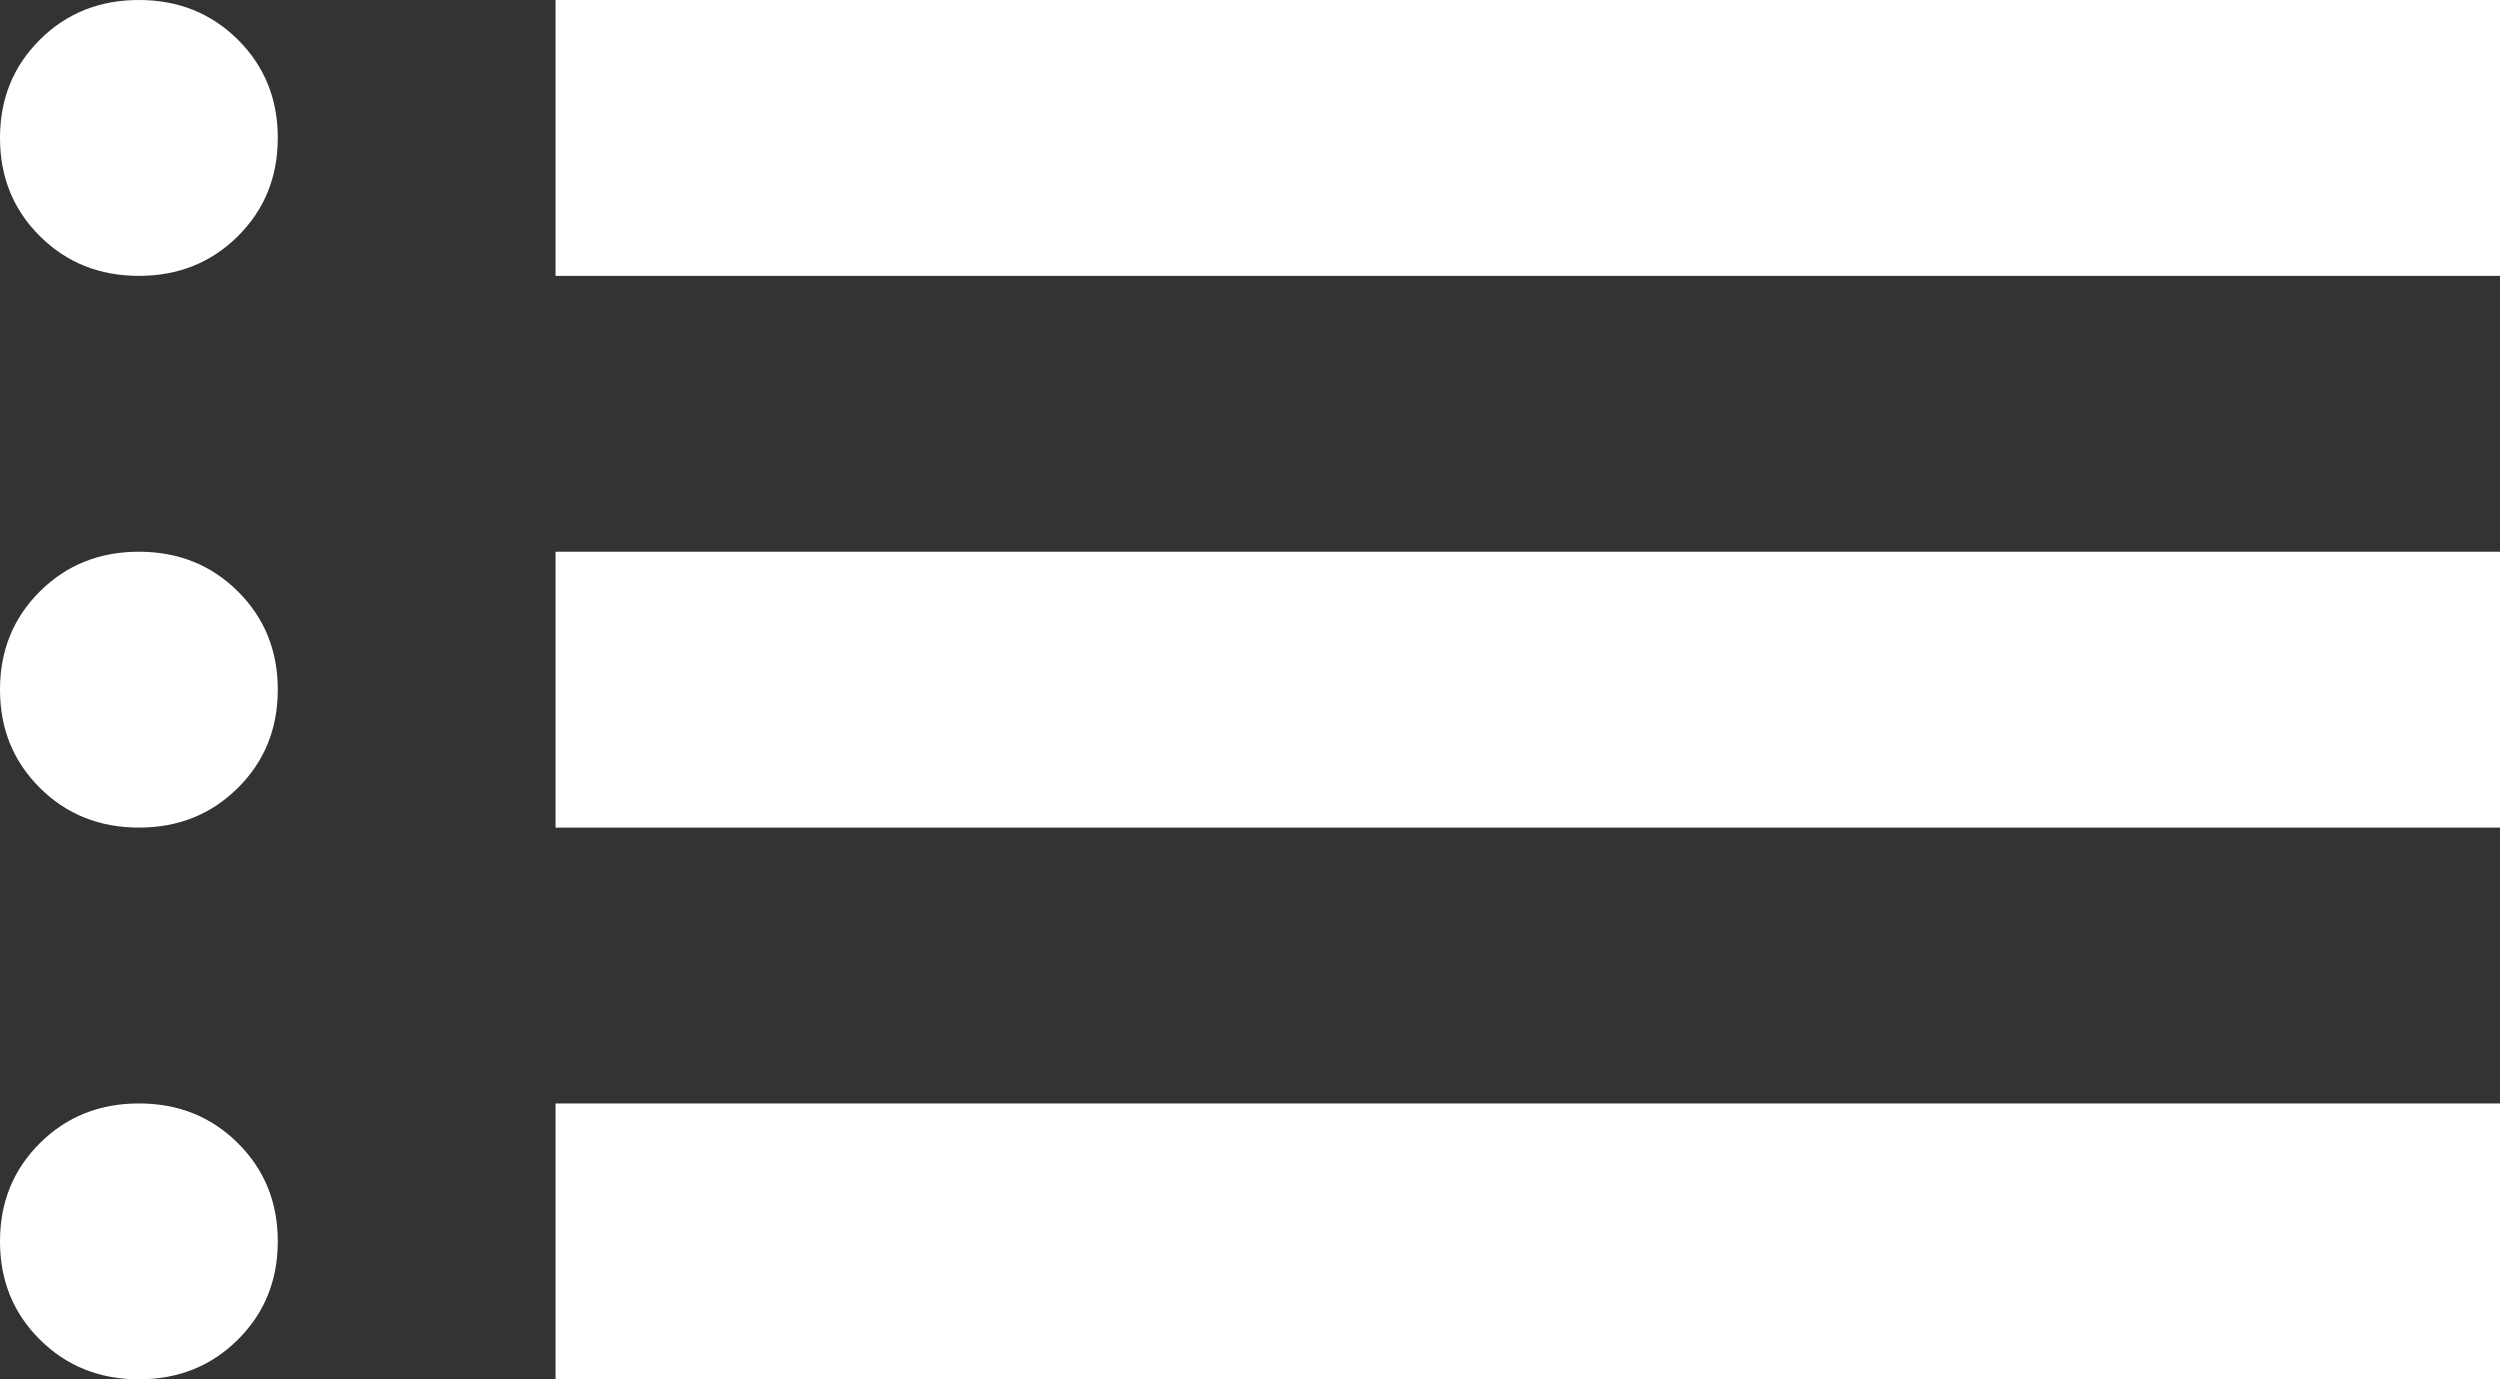 <?xml version="1.0" encoding="UTF-8" standalone="no"?>
<svg
   height="16"
   viewBox="0 -960 1160 640"
   width="29"
   fill="#ffffff"
   version="1.1"
   id="svg1"
   sodipodi:docname="material-list.svg"
   inkscape:version="1.4 (e7c3feb100, 2024-10-09)"
   xmlns:inkscape="http://www.inkscape.org/namespaces/inkscape"
   xmlns:sodipodi="http://sodipodi.sourceforge.net/DTD/sodipodi-0.dtd"
   xmlns="http://www.w3.org/2000/svg"
   xmlns:svg="http://www.w3.org/2000/svg">
  <rect x="0" y="-960" width="1160" height="640" fill="#333333" stroke="none"/>
  <defs
     id="defs1" />
  <sodipodi:namedview
     id="namedview1"
     pagecolor="#ffffff"
     bordercolor="#000000"
     borderopacity="0.25"
     inkscape:showpageshadow="2"
     inkscape:pageopacity="0.0"
     inkscape:pagecheckerboard="0"
     inkscape:deskcolor="#d1d1d1"
     inkscape:zoom="34.166667"
     inkscape:cx="8.9707317"
     inkscape:cy="5.004878"
     inkscape:window-width="1920"
     inkscape:window-height="1029"
     inkscape:window-x="0"
     inkscape:window-y="27"
     inkscape:window-maximized="1"
     inkscape:current-layer="svg1" />
  <path
     d="M 257.778,-832 V -960 H 1160 v 128 z m 0,256 V -704 H 1160 v 128 z m 0,256 V -448 H 1160 v 128 z M 64.444,-832 Q 37.056,-832 18.528,-850.4 0,-868.8 0,-896 q 0,-27.2 18.528,-45.6 18.528,-18.4 45.917,-18.4 27.389,0 45.917,18.4 18.528,18.4 18.528,45.6 0,27.2 -18.528,45.6 -18.528,18.4 -45.917,18.4 z m 0,256 Q 37.056,-576 18.528,-594.4 0,-612.8 0,-640 q 0,-27.2 18.528,-45.6 18.528,-18.4 45.917,-18.4 27.389,0 45.917,18.4 18.528,18.4 18.528,45.6 0,27.2 -18.528,45.6 -18.528,18.4 -45.917,18.4 z m 0,256 Q 37.056,-320 18.528,-338.4 0,-356.8 0,-384 q 0,-27.2 18.528,-45.6 18.528,-18.4 45.917,-18.4 27.389,0 45.917,18.4 18.528,18.4 18.528,45.6 0,27.2 -18.528,45.6 -18.528,18.4 -45.917,18.4 z"
     id="path1"
     style="fill:#ffffff;fill-opacity:1;stroke-width:1.606" />
</svg>

